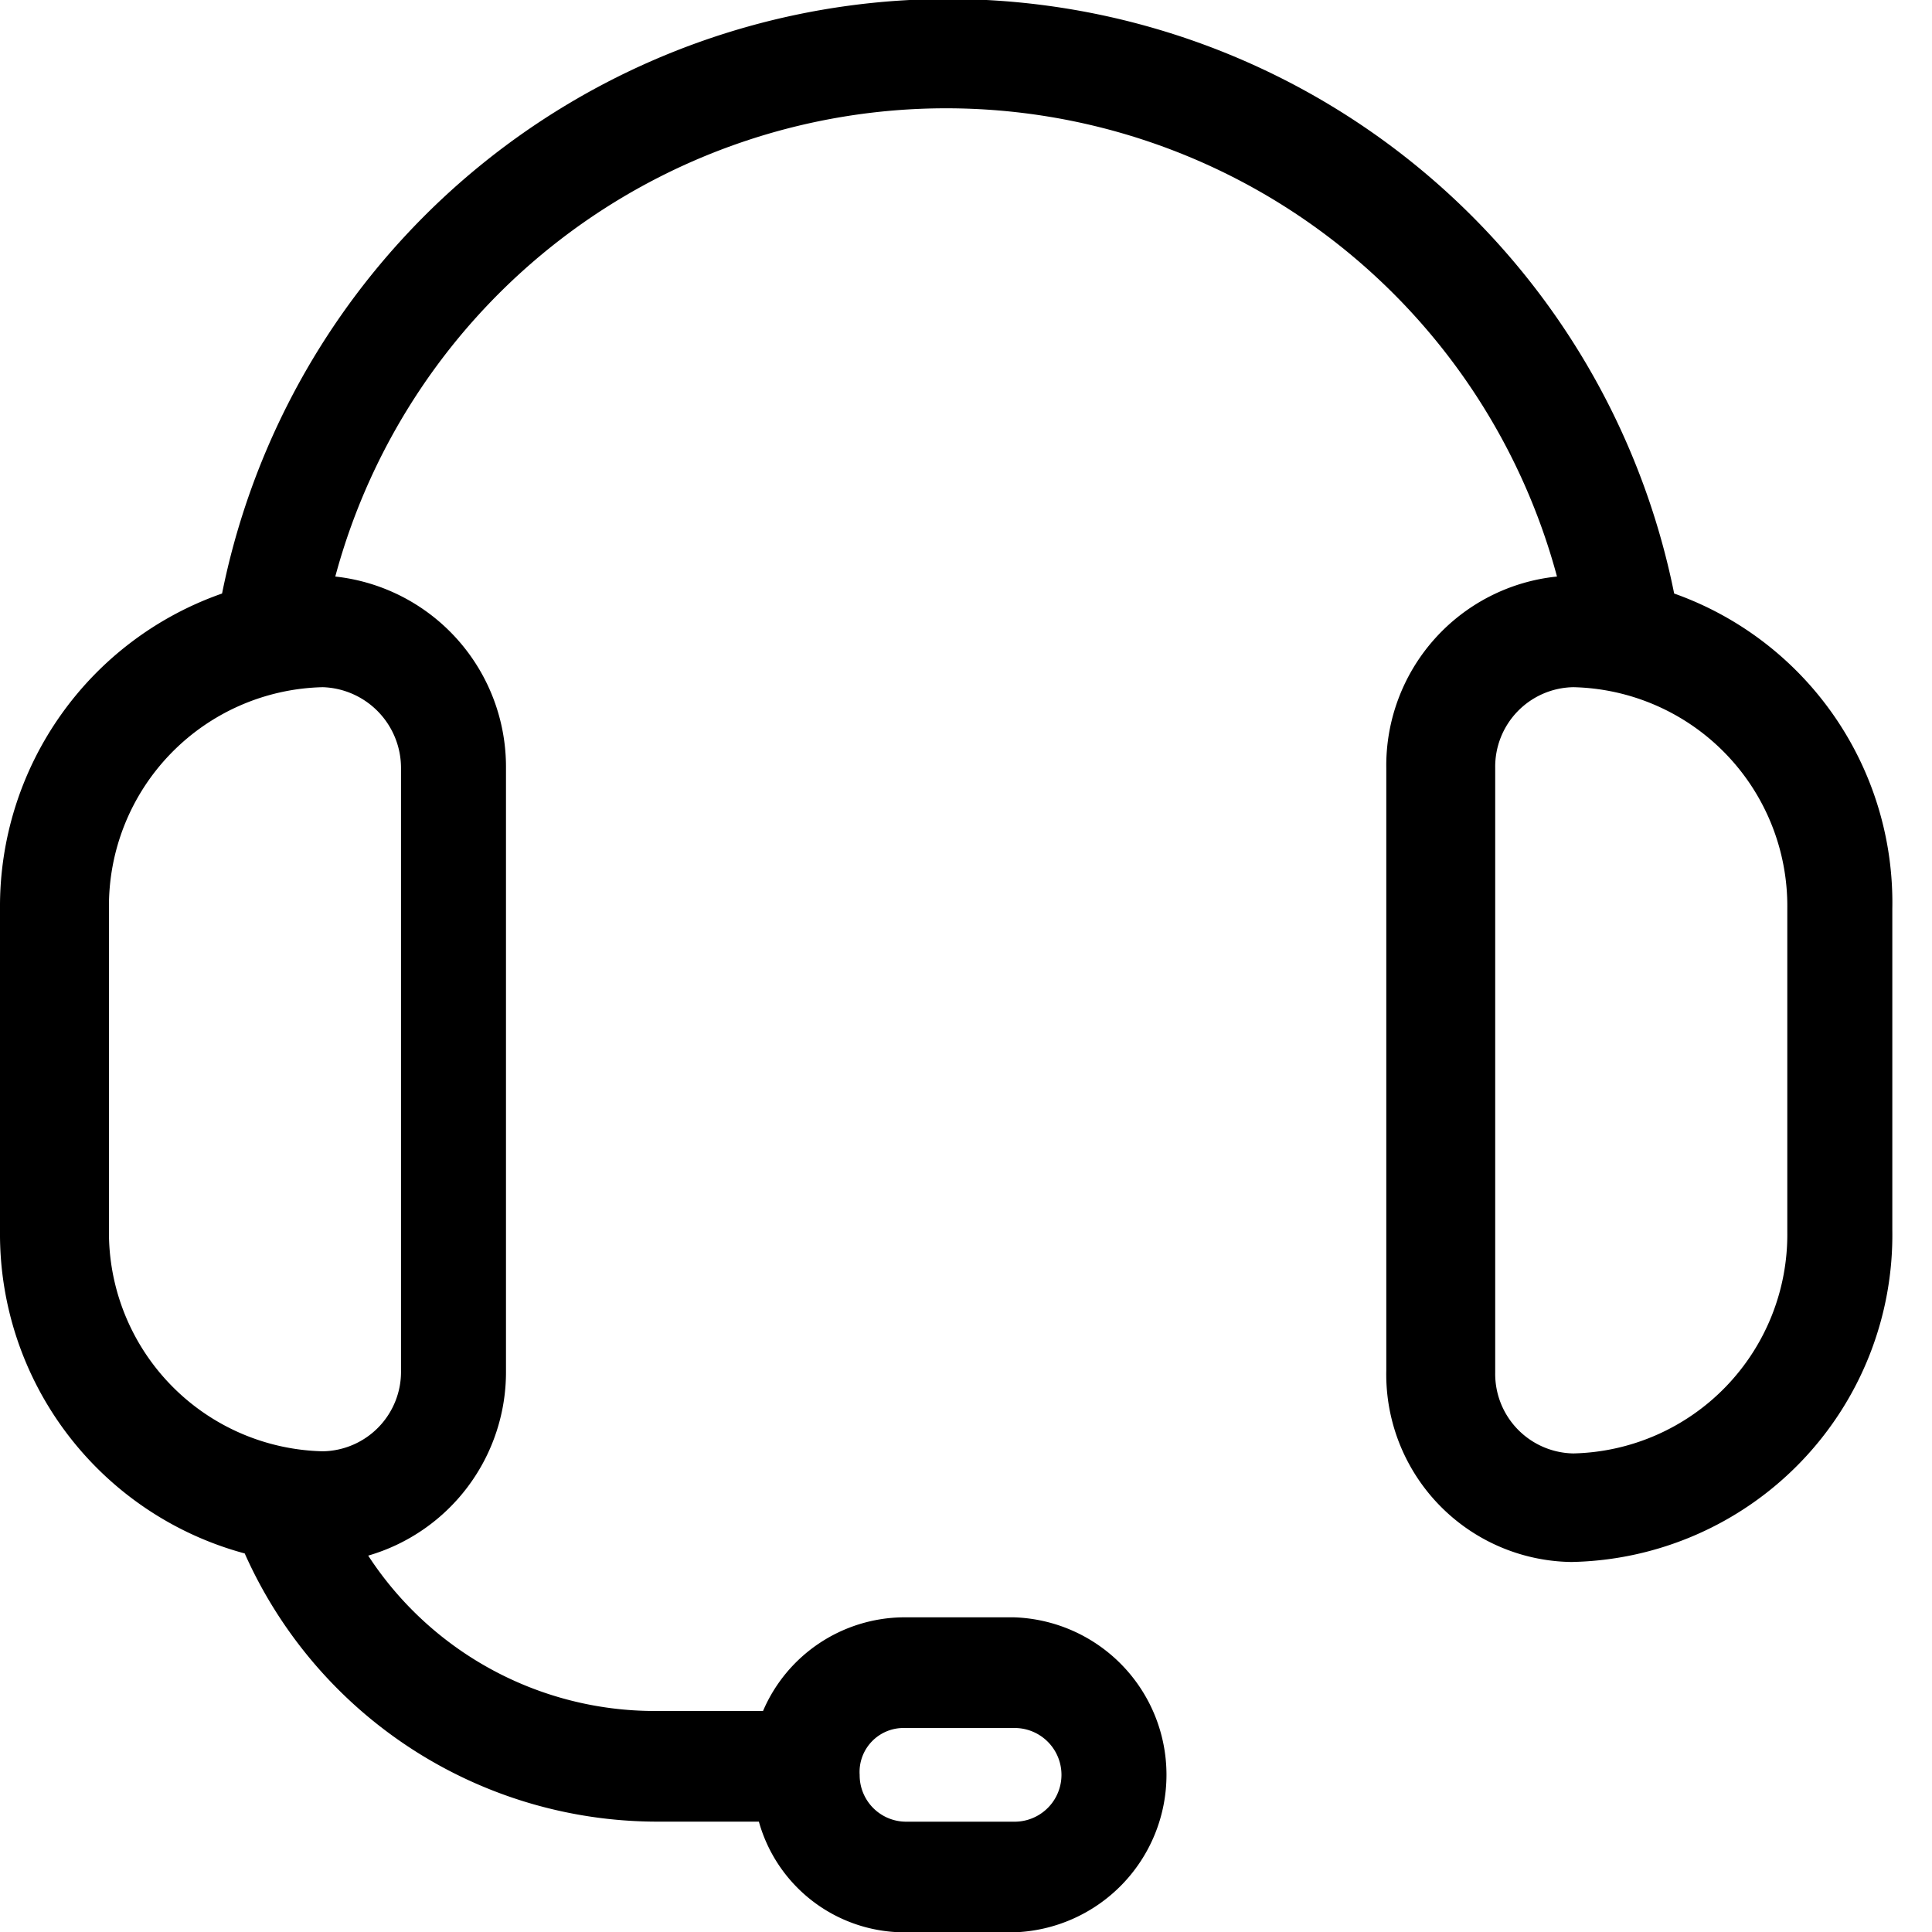 <svg xmlns="http://www.w3.org/2000/svg" width="48" height="48" viewBox="0 0 48 48">
<defs>
    <style>
      .cls-1 {
        fill-rule: evenodd;
      }
    </style>
  </defs>
  <g id="support">
    <path id="support-2" data-name="support" class="cls-1" d="M345.594,50.746a18.4,18.4,0,0,0-36.077,0A8.233,8.233,0,0,0,304,58.573V66.61a8.219,8.219,0,0,0,6.08,7.985A11.225,11.225,0,0,0,320.3,81.258h2.554a3.761,3.761,0,0,0,3.578,2.75h2.759a3.915,3.915,0,0,0,0-7.826h-2.759a3.834,3.834,0,0,0-3.475,2.327h-2.709a8.5,8.5,0,0,1-7.1-3.86,4.748,4.748,0,0,0,3.423-4.6V55.083a4.757,4.757,0,0,0-4.241-4.759,15.716,15.716,0,0,1,30.353,0,4.72,4.72,0,0,0-4.241,4.759V70.048a4.662,4.662,0,0,0,4.6,4.759,8.125,8.125,0,0,0,7.972-8.249V58.573A8.146,8.146,0,0,0,345.594,50.746ZM326.483,78.932h2.759a1.164,1.164,0,0,1,0,2.327h-2.759a1.155,1.155,0,0,1-1.125-1.163A1.092,1.092,0,0,1,326.483,78.932Zm-12.52-23.849V70.048a1.976,1.976,0,0,1-1.942,2.009,5.439,5.439,0,0,1-5.314-5.5V58.573a5.439,5.439,0,0,1,5.314-5.5A2.01,2.01,0,0,1,313.963,55.083ZM348.405,66.61a5.439,5.439,0,0,1-5.315,5.5,1.976,1.976,0,0,1-1.942-2.01V55.083a1.976,1.976,0,0,1,1.942-2.01,5.439,5.439,0,0,1,5.315,5.5V66.61Z" transform="translate(-304 -36)"/>
  </g>
</svg>

